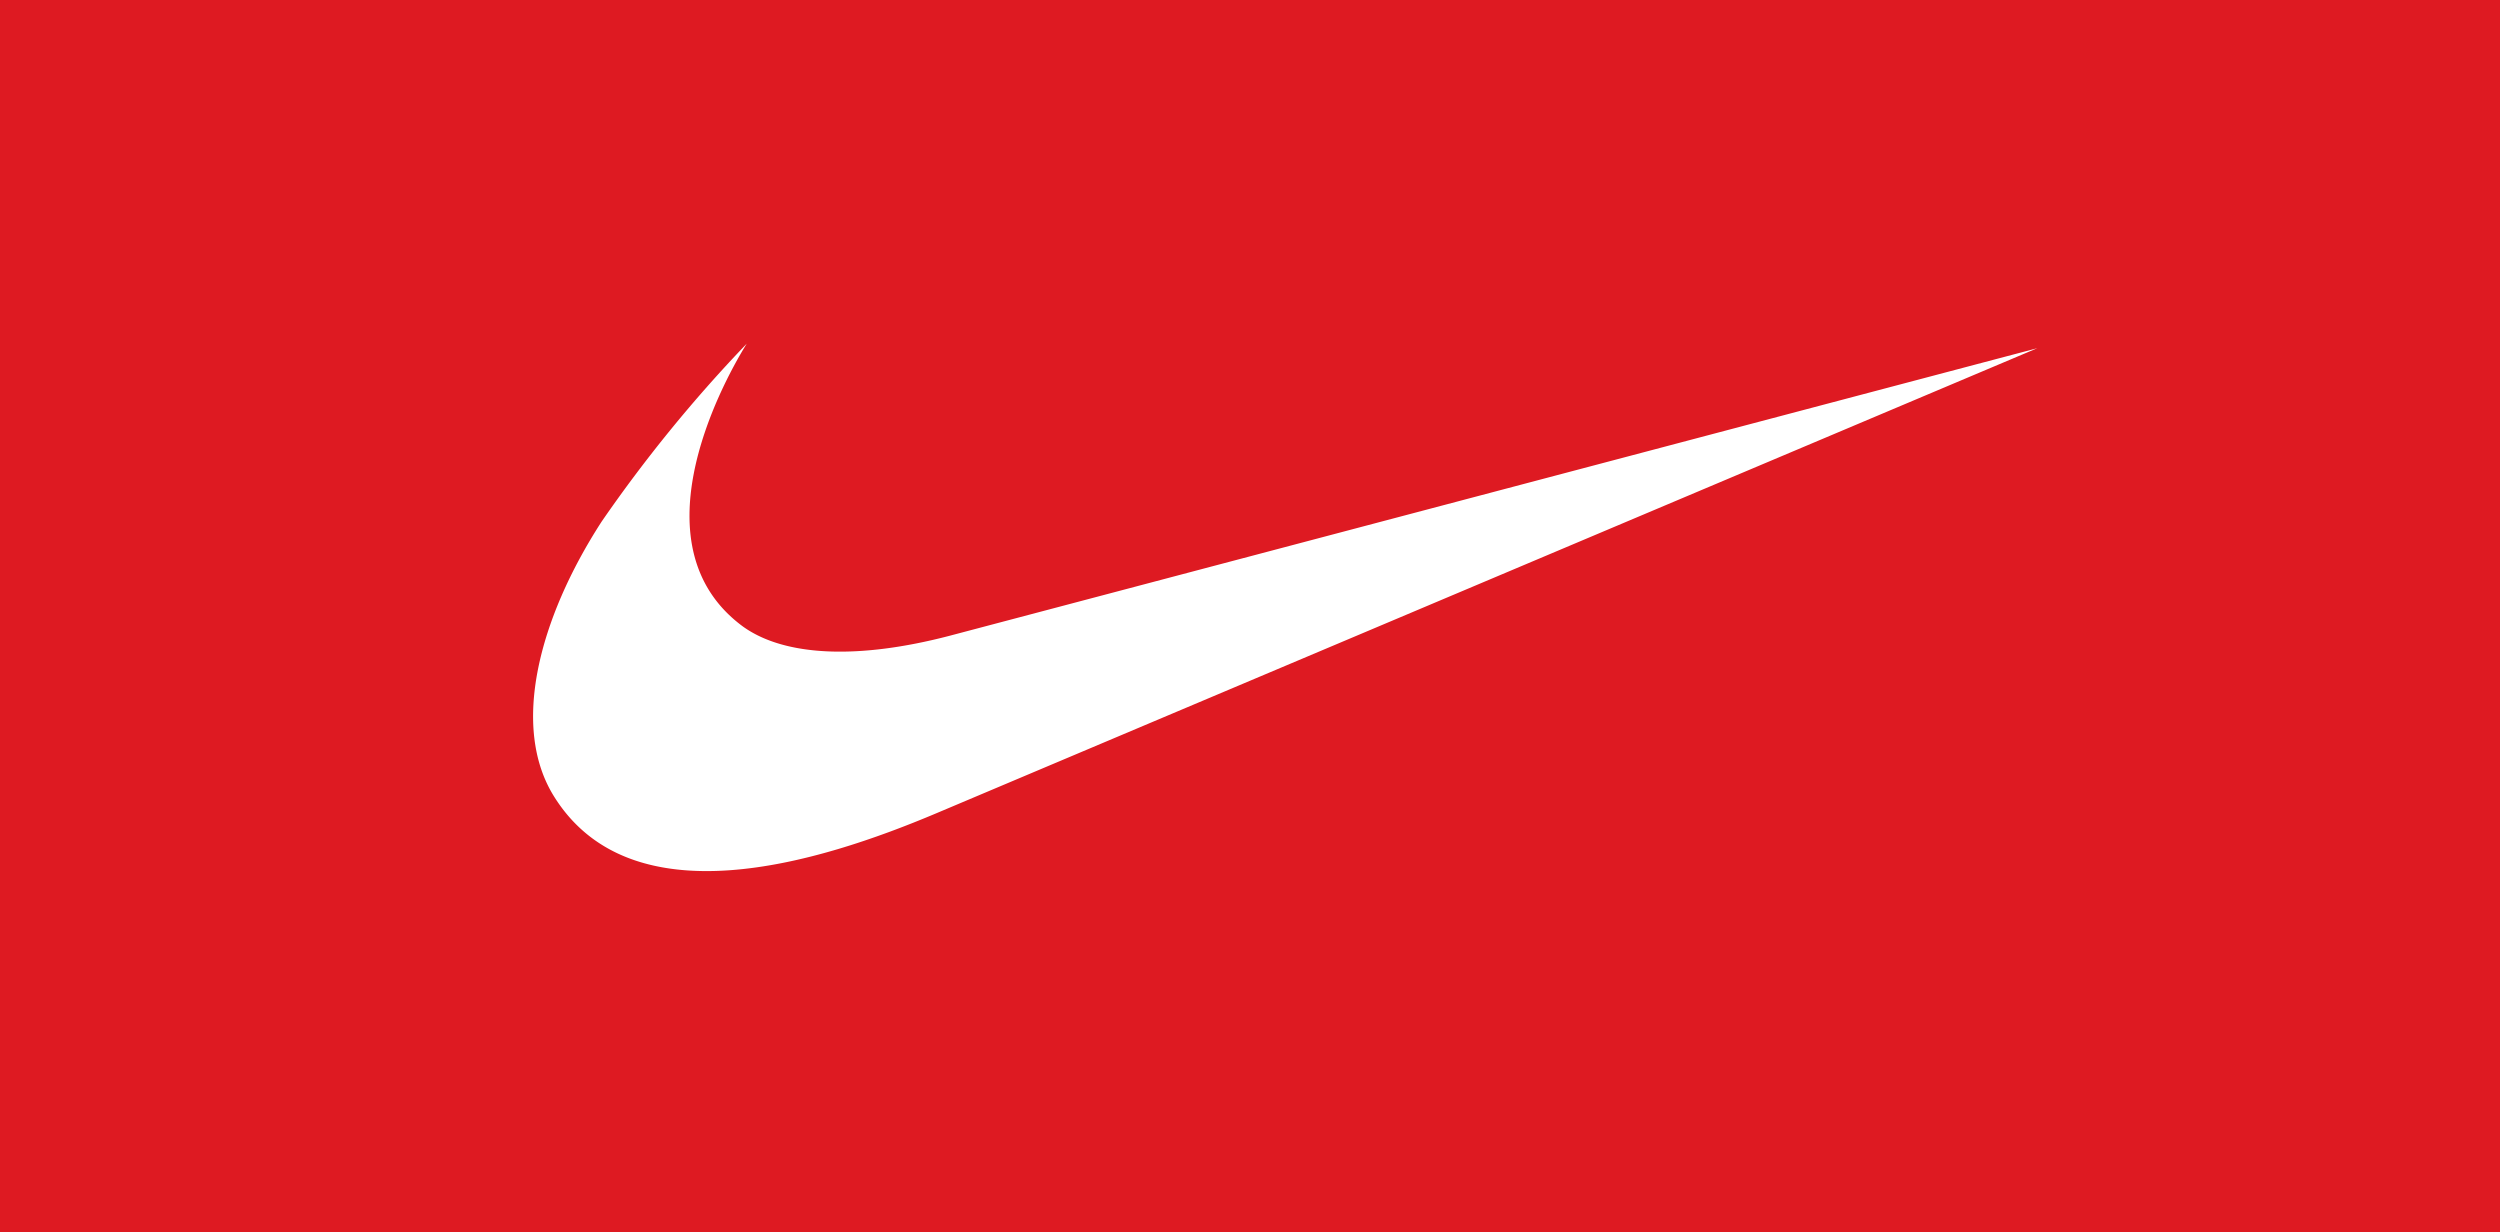 <?xml version="1.0" encoding="utf-8"?><svg xmlns="http://www.w3.org/2000/svg" width="142" height="70" viewBox="0 0 142 70"><defs><style>.a{fill:#de1a22;}.b{fill:#fff;}</style></defs><g transform="translate(-87.629 -247.863)"><rect class="a" width="142" height="70" transform="translate(87.629 247.863)"/><g transform="translate(117.909 267.385)"><path class="b" d="M86.383,48.326c-6.734,2.844-17.317,6.108-21.721-.957-2.451-3.926-.891-10.041,2.7-15.6a81.241,81.241,0,0,1,8.248-10.115c-1.653,2.669-6.287,11.6-.214,16.068,2.365,1.7,6.532,1.883,11.718.529l61.8-16.34Z" transform="translate(-63.475 -21.656)"/></g></g></svg>